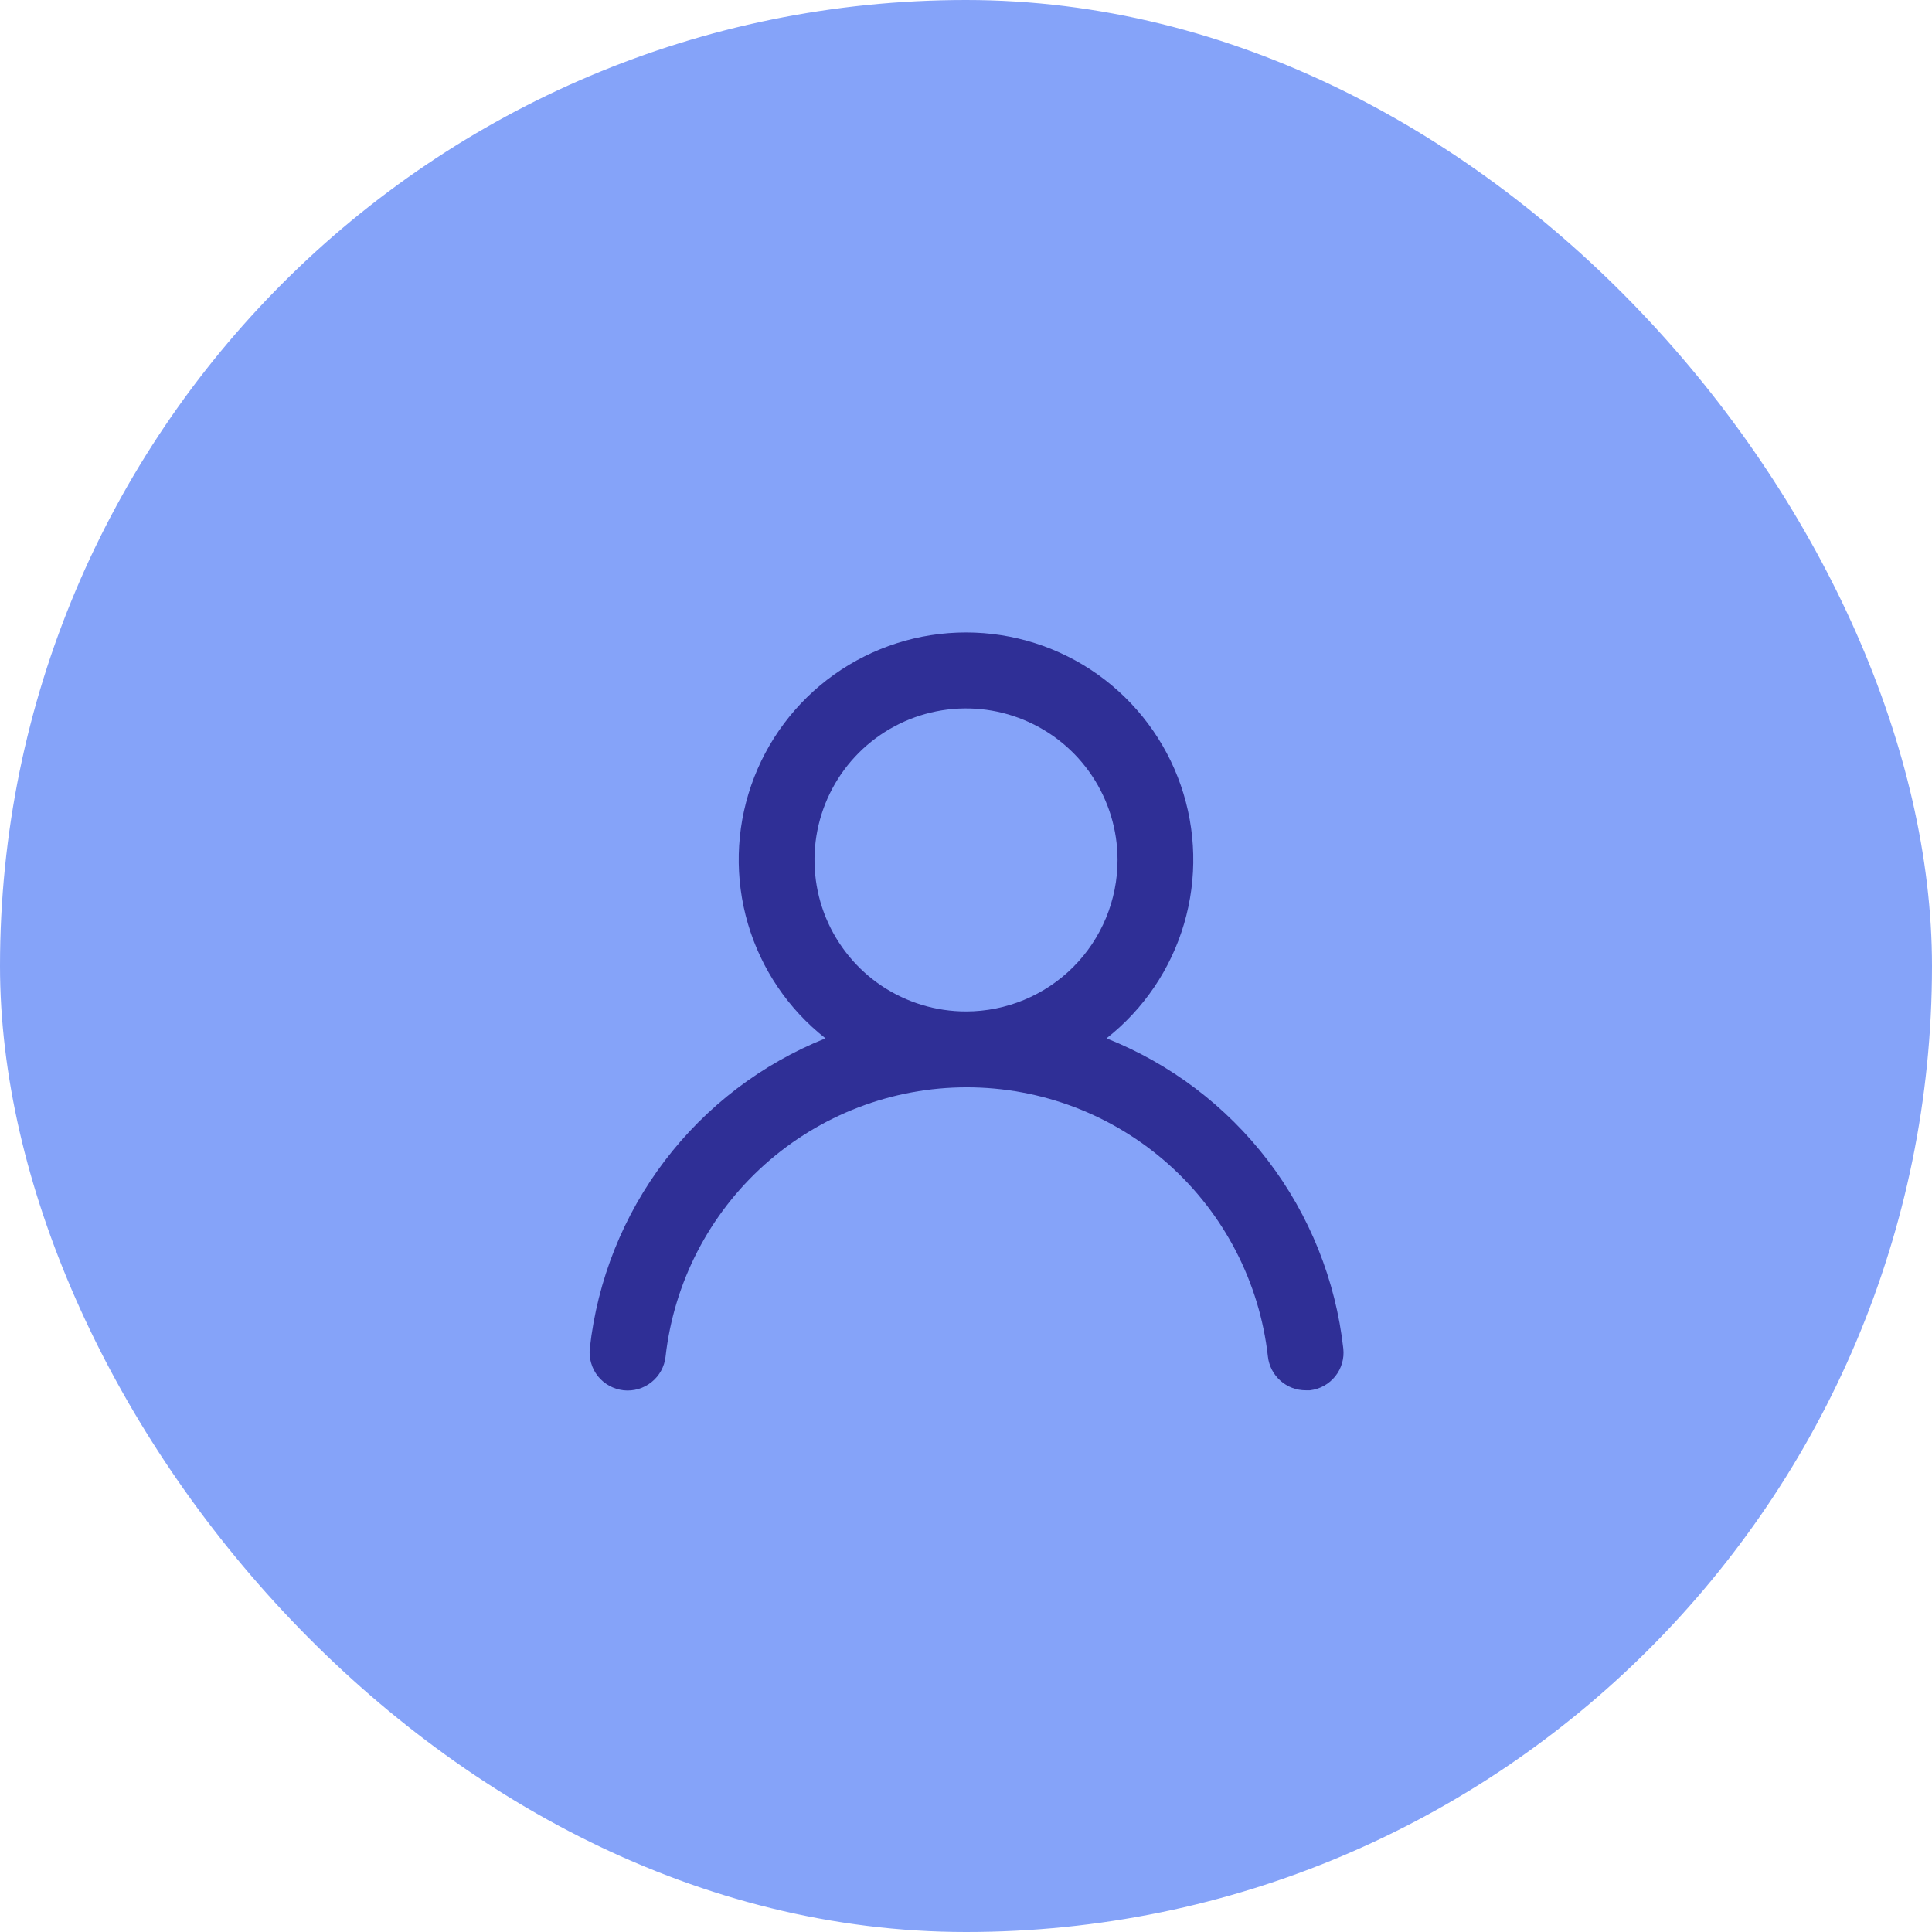 <svg width="34" height="34" viewBox="0 0 34 34" fill="none" xmlns="http://www.w3.org/2000/svg">
<rect width="34" height="34" rx="17" fill="#85A3F9"/>
<g filter="url(#filter0_d_4009_66684)">
<path d="M19.473 17.473C20.127 16.959 20.604 16.254 20.838 15.456C21.072 14.658 21.052 13.807 20.78 13.021C20.508 12.235 19.997 11.554 19.32 11.071C18.643 10.589 17.832 10.33 17 10.33C16.168 10.33 15.357 10.589 14.68 11.071C14.002 11.554 13.492 12.235 13.22 13.021C12.948 13.807 12.928 14.658 13.162 15.456C13.396 16.254 13.873 16.959 14.527 17.473C13.407 17.922 12.43 18.666 11.699 19.627C10.969 20.587 10.513 21.728 10.38 22.927C10.37 23.014 10.378 23.103 10.403 23.187C10.427 23.272 10.468 23.351 10.523 23.42C10.635 23.558 10.796 23.647 10.973 23.667C11.15 23.686 11.327 23.635 11.466 23.523C11.605 23.412 11.694 23.25 11.713 23.073C11.86 21.77 12.481 20.567 13.459 19.693C14.437 18.819 15.702 18.335 17.013 18.335C18.325 18.335 19.59 18.819 20.568 19.693C21.546 20.567 22.167 21.77 22.313 23.073C22.331 23.237 22.41 23.389 22.533 23.498C22.656 23.608 22.815 23.668 22.98 23.667H23.053C23.228 23.647 23.388 23.558 23.498 23.421C23.608 23.284 23.659 23.108 23.64 22.933C23.506 21.731 23.048 20.587 22.314 19.625C21.58 18.664 20.598 17.92 19.473 17.473V17.473ZM17 17C16.473 17 15.957 16.844 15.518 16.551C15.08 16.258 14.738 15.841 14.536 15.354C14.335 14.867 14.282 14.33 14.385 13.813C14.488 13.296 14.741 12.821 15.114 12.448C15.487 12.075 15.963 11.821 16.48 11.718C16.997 11.615 17.533 11.668 18.02 11.87C18.508 12.072 18.924 12.413 19.217 12.852C19.51 13.29 19.667 13.806 19.667 14.333C19.667 15.041 19.386 15.719 18.886 16.219C18.386 16.719 17.707 17 17 17Z" fill="#2F2F96"/>
</g>
<defs>
<filter id="filter0_d_4009_66684" x="8.2" y="9" width="17.6" height="17.6" filterUnits="userSpaceOnUse" color-interpolation-filters="sRGB">
<feFlood flood-opacity="0" result="BackgroundImageFix"/>
<feColorMatrix in="SourceAlpha" type="matrix" values="0 0 0 0 0 0 0 0 0 0 0 0 0 0 0 0 0 0 127 0" result="hardAlpha"/>
<feOffset dy="0.8"/>
<feGaussianBlur stdDeviation="0.4"/>
<feComposite in2="hardAlpha" operator="out"/>
<feColorMatrix type="matrix" values="0 0 0 0 0 0 0 0 0 0 0 0 0 0 0 0 0 0 0.25 0"/>
<feBlend mode="normal" in2="BackgroundImageFix" result="effect1_dropShadow_4009_66684"/>
<feBlend mode="normal" in="SourceGraphic" in2="effect1_dropShadow_4009_66684" result="shape"/>
</filter>
</defs>
</svg>
